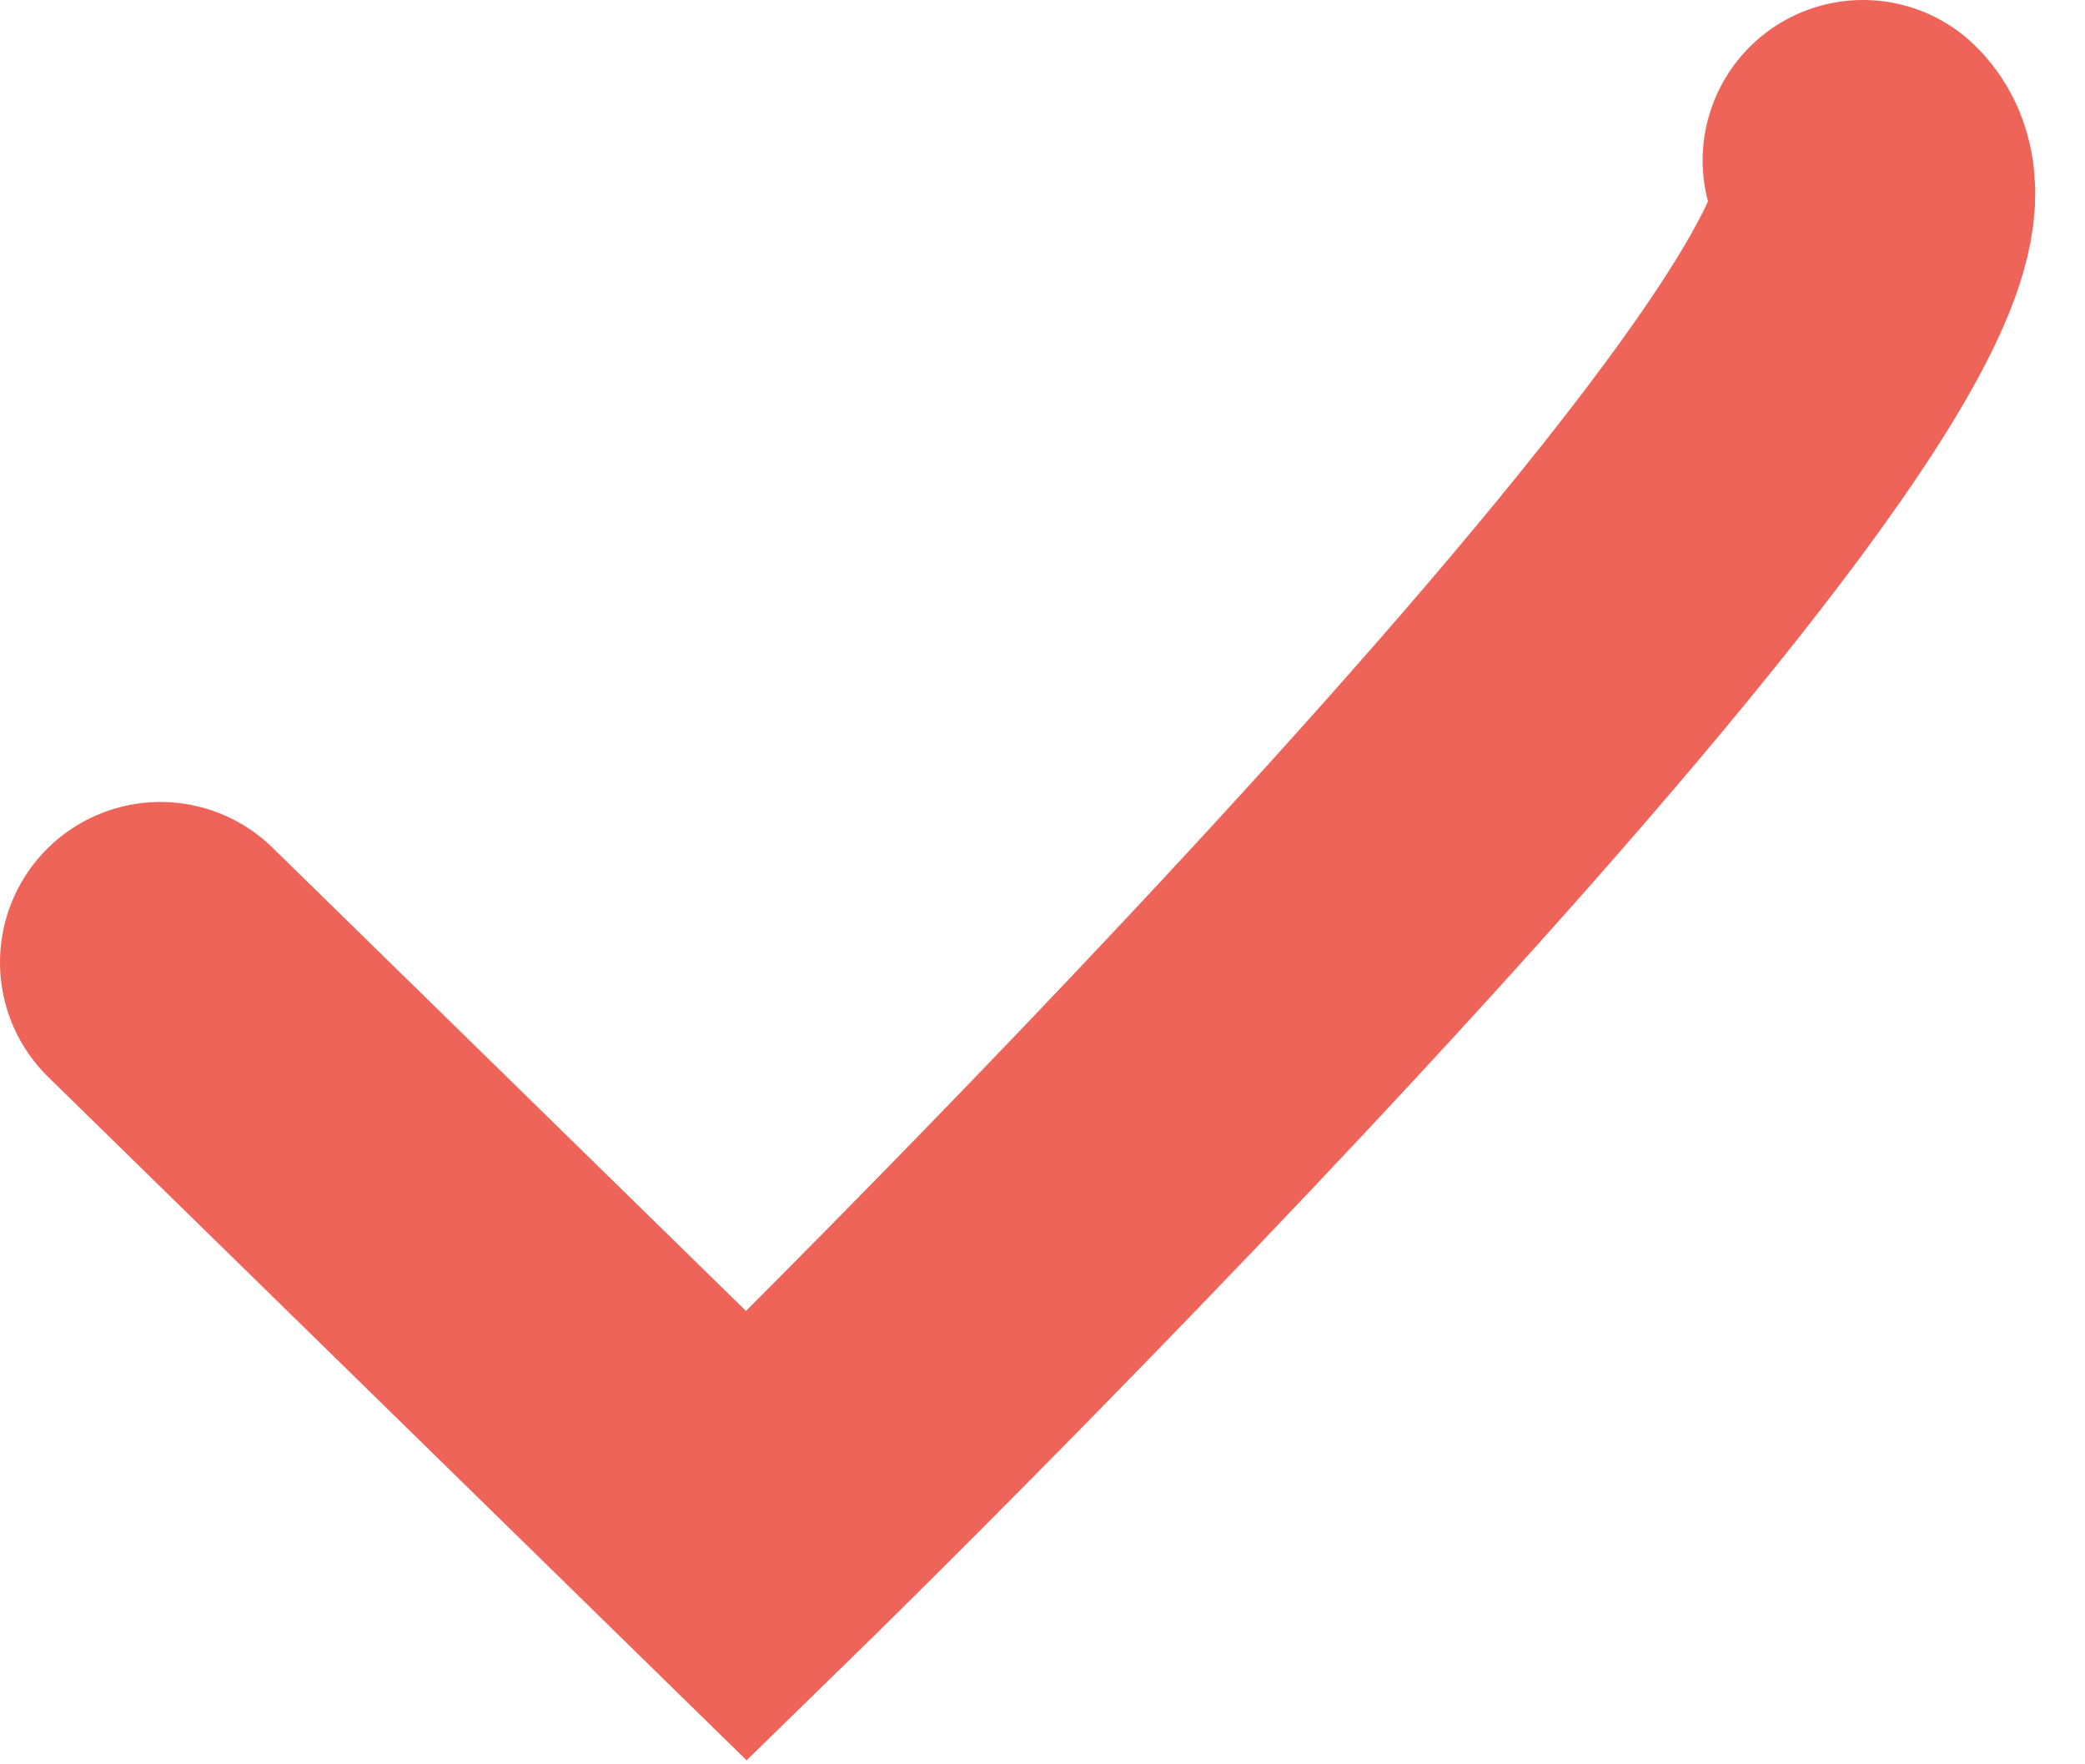 <?xml version="1.0" encoding="utf-8"?>
<svg width="13px" height="11px" viewBox="0 0 13 11" version="1.1" xmlns:xlink="http://www.w3.org/1999/xlink" xmlns="http://www.w3.org/2000/svg">
  <path d="M0 5L3.656 8.577C3.656 8.577 11.53 0.894 10.616 0" transform="translate(1 1)" id="Path-11" fill="none" fill-rule="evenodd" stroke="#EF6458" stroke-width="2" stroke-linecap="round" />
</svg>